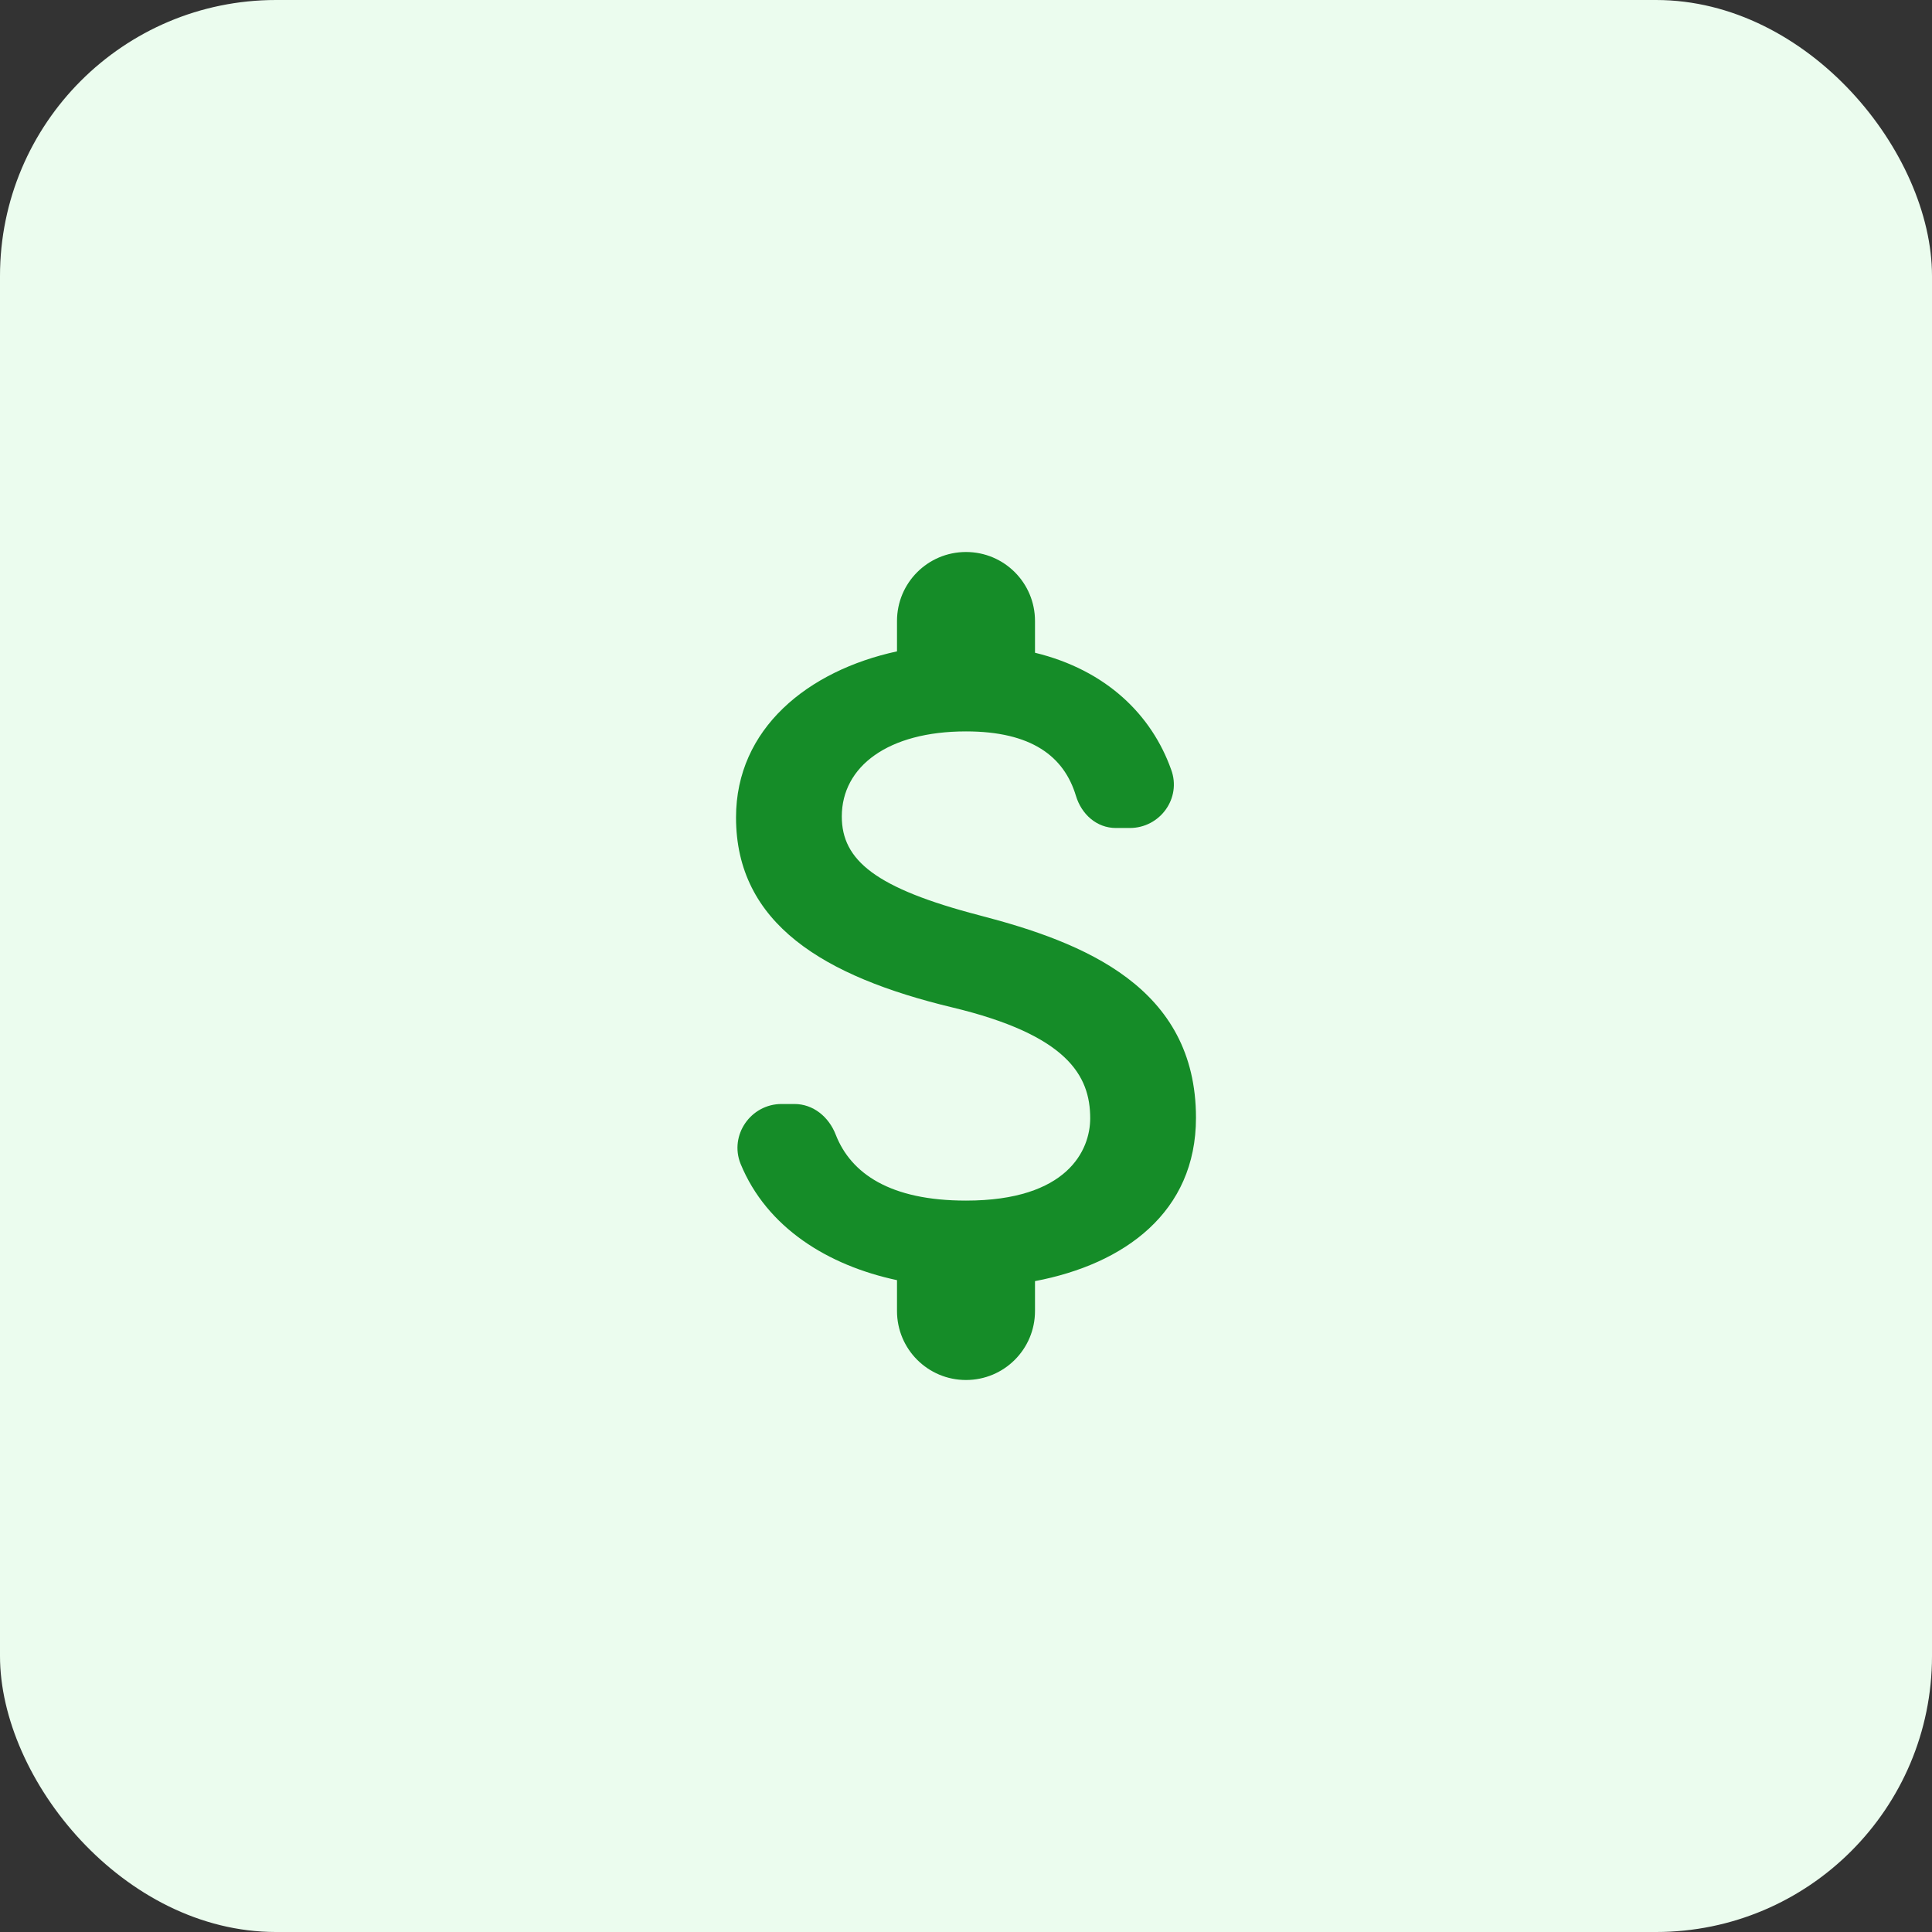 <svg width="28" height="28" viewBox="0 0 28 28" fill="none" xmlns="http://www.w3.org/2000/svg">
<rect x="0" y="0" width="28" height="28" fill="#333333" stroke="none"/>
<rect width="28" height="28" rx="4" fill="#EBFCEE"/>
<path d="M14.2 13.267C12.687 12.873 12.2 12.467 12.2 11.833C12.2 11.107 12.873 10.6 14 10.6C14.947 10.6 15.42 10.96 15.593 11.533C15.673 11.8 15.893 12 16.173 12H16.373C16.813 12 17.127 11.567 16.973 11.153C16.693 10.367 16.04 9.713 15 9.46V9C15 8.447 14.553 8 14 8C13.447 8 13 8.447 13 9V9.44C11.707 9.72 10.667 10.56 10.667 11.847C10.667 13.387 11.94 14.153 13.8 14.6C15.467 15 15.8 15.587 15.8 16.207C15.8 16.667 15.473 17.4 14 17.4C12.9 17.4 12.333 17.007 12.113 16.447C12.013 16.187 11.787 16 11.513 16H11.327C10.88 16 10.567 16.453 10.733 16.867C11.113 17.793 12 18.34 13 18.553V19C13 19.553 13.447 20 14 20C14.553 20 15 19.553 15 19V18.567C16.3 18.32 17.333 17.567 17.333 16.2C17.333 14.307 15.713 13.66 14.2 13.267Z" fill="#158C28"/>
</svg>
